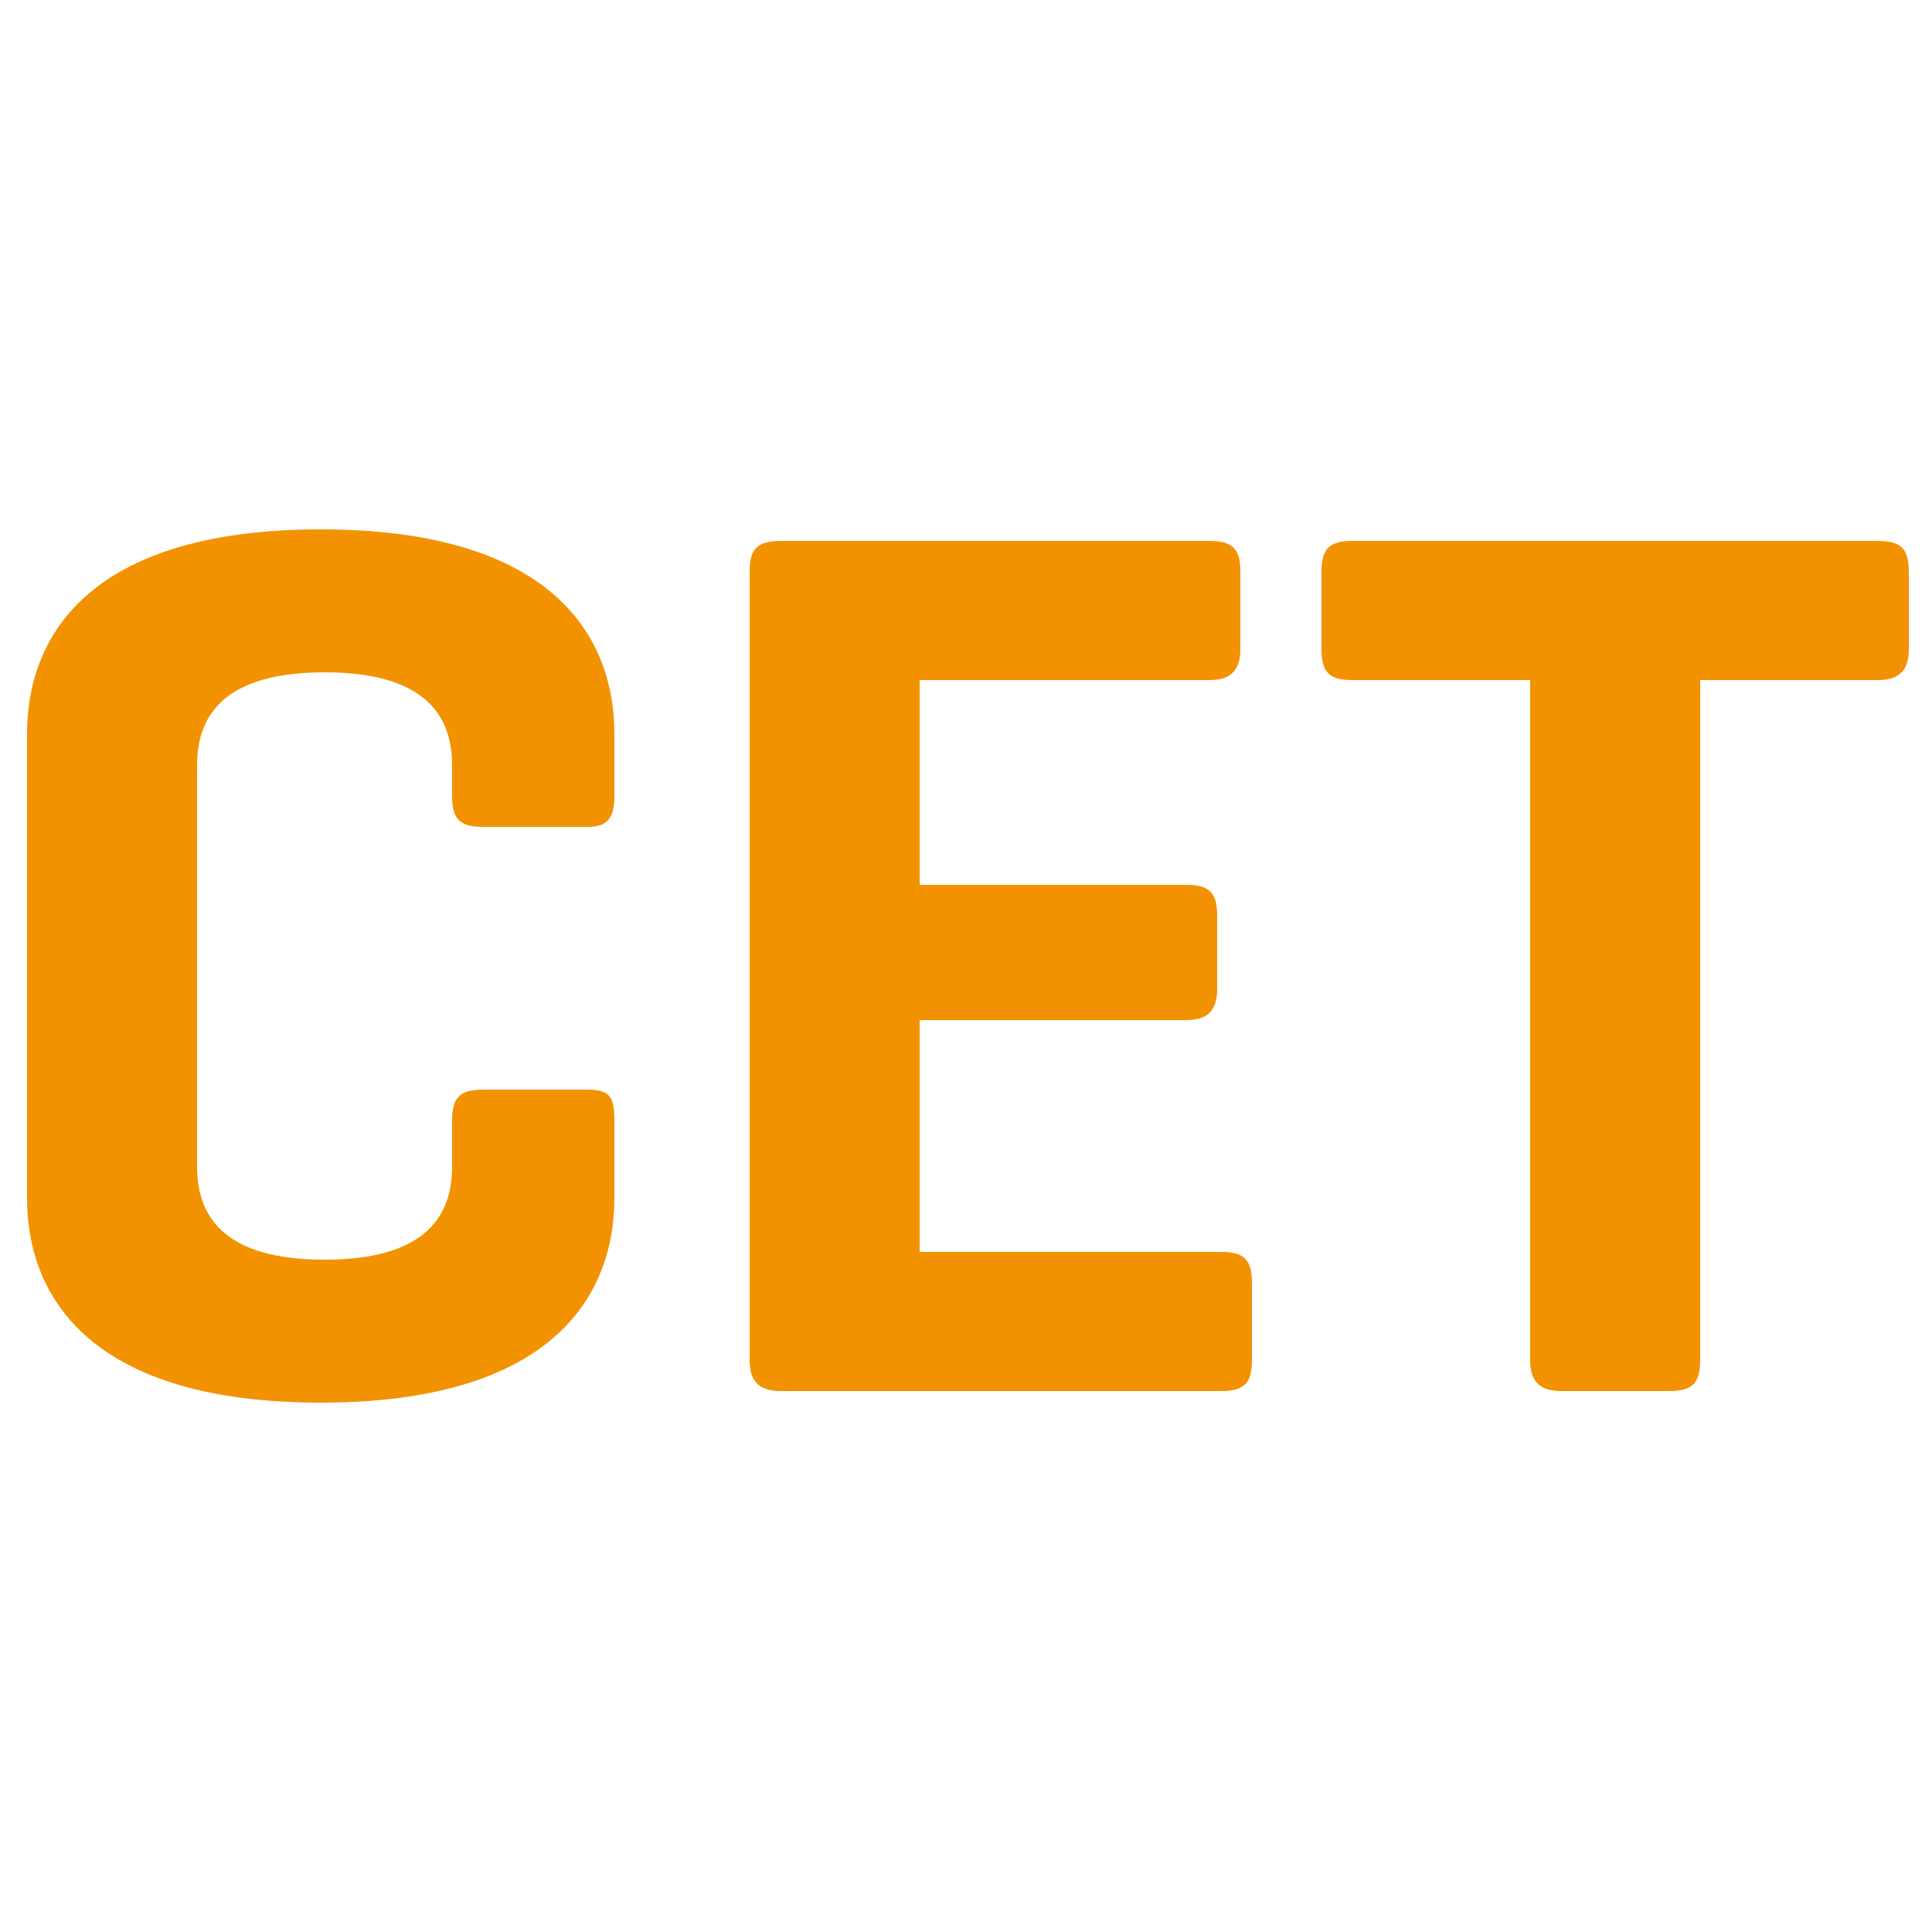 <?xml version="1.0" encoding="UTF-8"?>
<svg id="Layer_1" xmlns="http://www.w3.org/2000/svg" version="1.1" viewBox="0 0 50 50">
  <!-- Generator: Adobe Illustrator 29.1.0, SVG Export Plug-In . SVG Version: 2.1.0 Build 142)  -->
  <defs>
    <style>
      .st0 {
        fill: #f39200;
      }
    </style>
  </defs>
  <g id="RGB">
    <g>
      <path class="st0" d="M15.9,31c0,2.7-1.8,5.3-7.6,5.3s-7.6-2.6-7.6-5.3v-12c0-2.7,1.8-5.3,7.6-5.3s7.6,2.6,7.6,5.3v1.6c0,.6-.2.8-.7.8h-2.7c-.6,0-.8-.2-.8-.8v-.8c0-1.6-1.1-2.4-3.3-2.4s-3.3.8-3.3,2.4v10.4c0,1.6,1.1,2.4,3.3,2.4s3.3-.8,3.3-2.4v-1.2c0-.6.2-.8.8-.8h2.7c.6,0,.7.2.7.8v2Z"/>
      <path class="st0" d="M20.2,36c-.6,0-.8-.3-.8-.8V14.8c0-.6.2-.8.8-.8h11.1c.6,0,.8.2.8.8v2c0,.6-.3.8-.8.8h-7.5v5.3h6.9c.6,0,.8.2.8.8v1.9c0,.6-.3.8-.8.8h-6.9v6h7.8c.6,0,.8.2.8.8v2c0,.6-.2.8-.8.8h-11.4Z"/>
      <path class="st0" d="M48.6,14c.6,0,.8.2.8.8v2c0,.6-.3.8-.8.8h-4.6v17.6c0,.6-.2.8-.8.8h-2.8c-.6,0-.8-.3-.8-.8v-17.6h-4.6c-.6,0-.8-.2-.8-.8v-2c0-.6.2-.8.8-.8h13.6Z"/>
    </g>
  </g>
</svg>